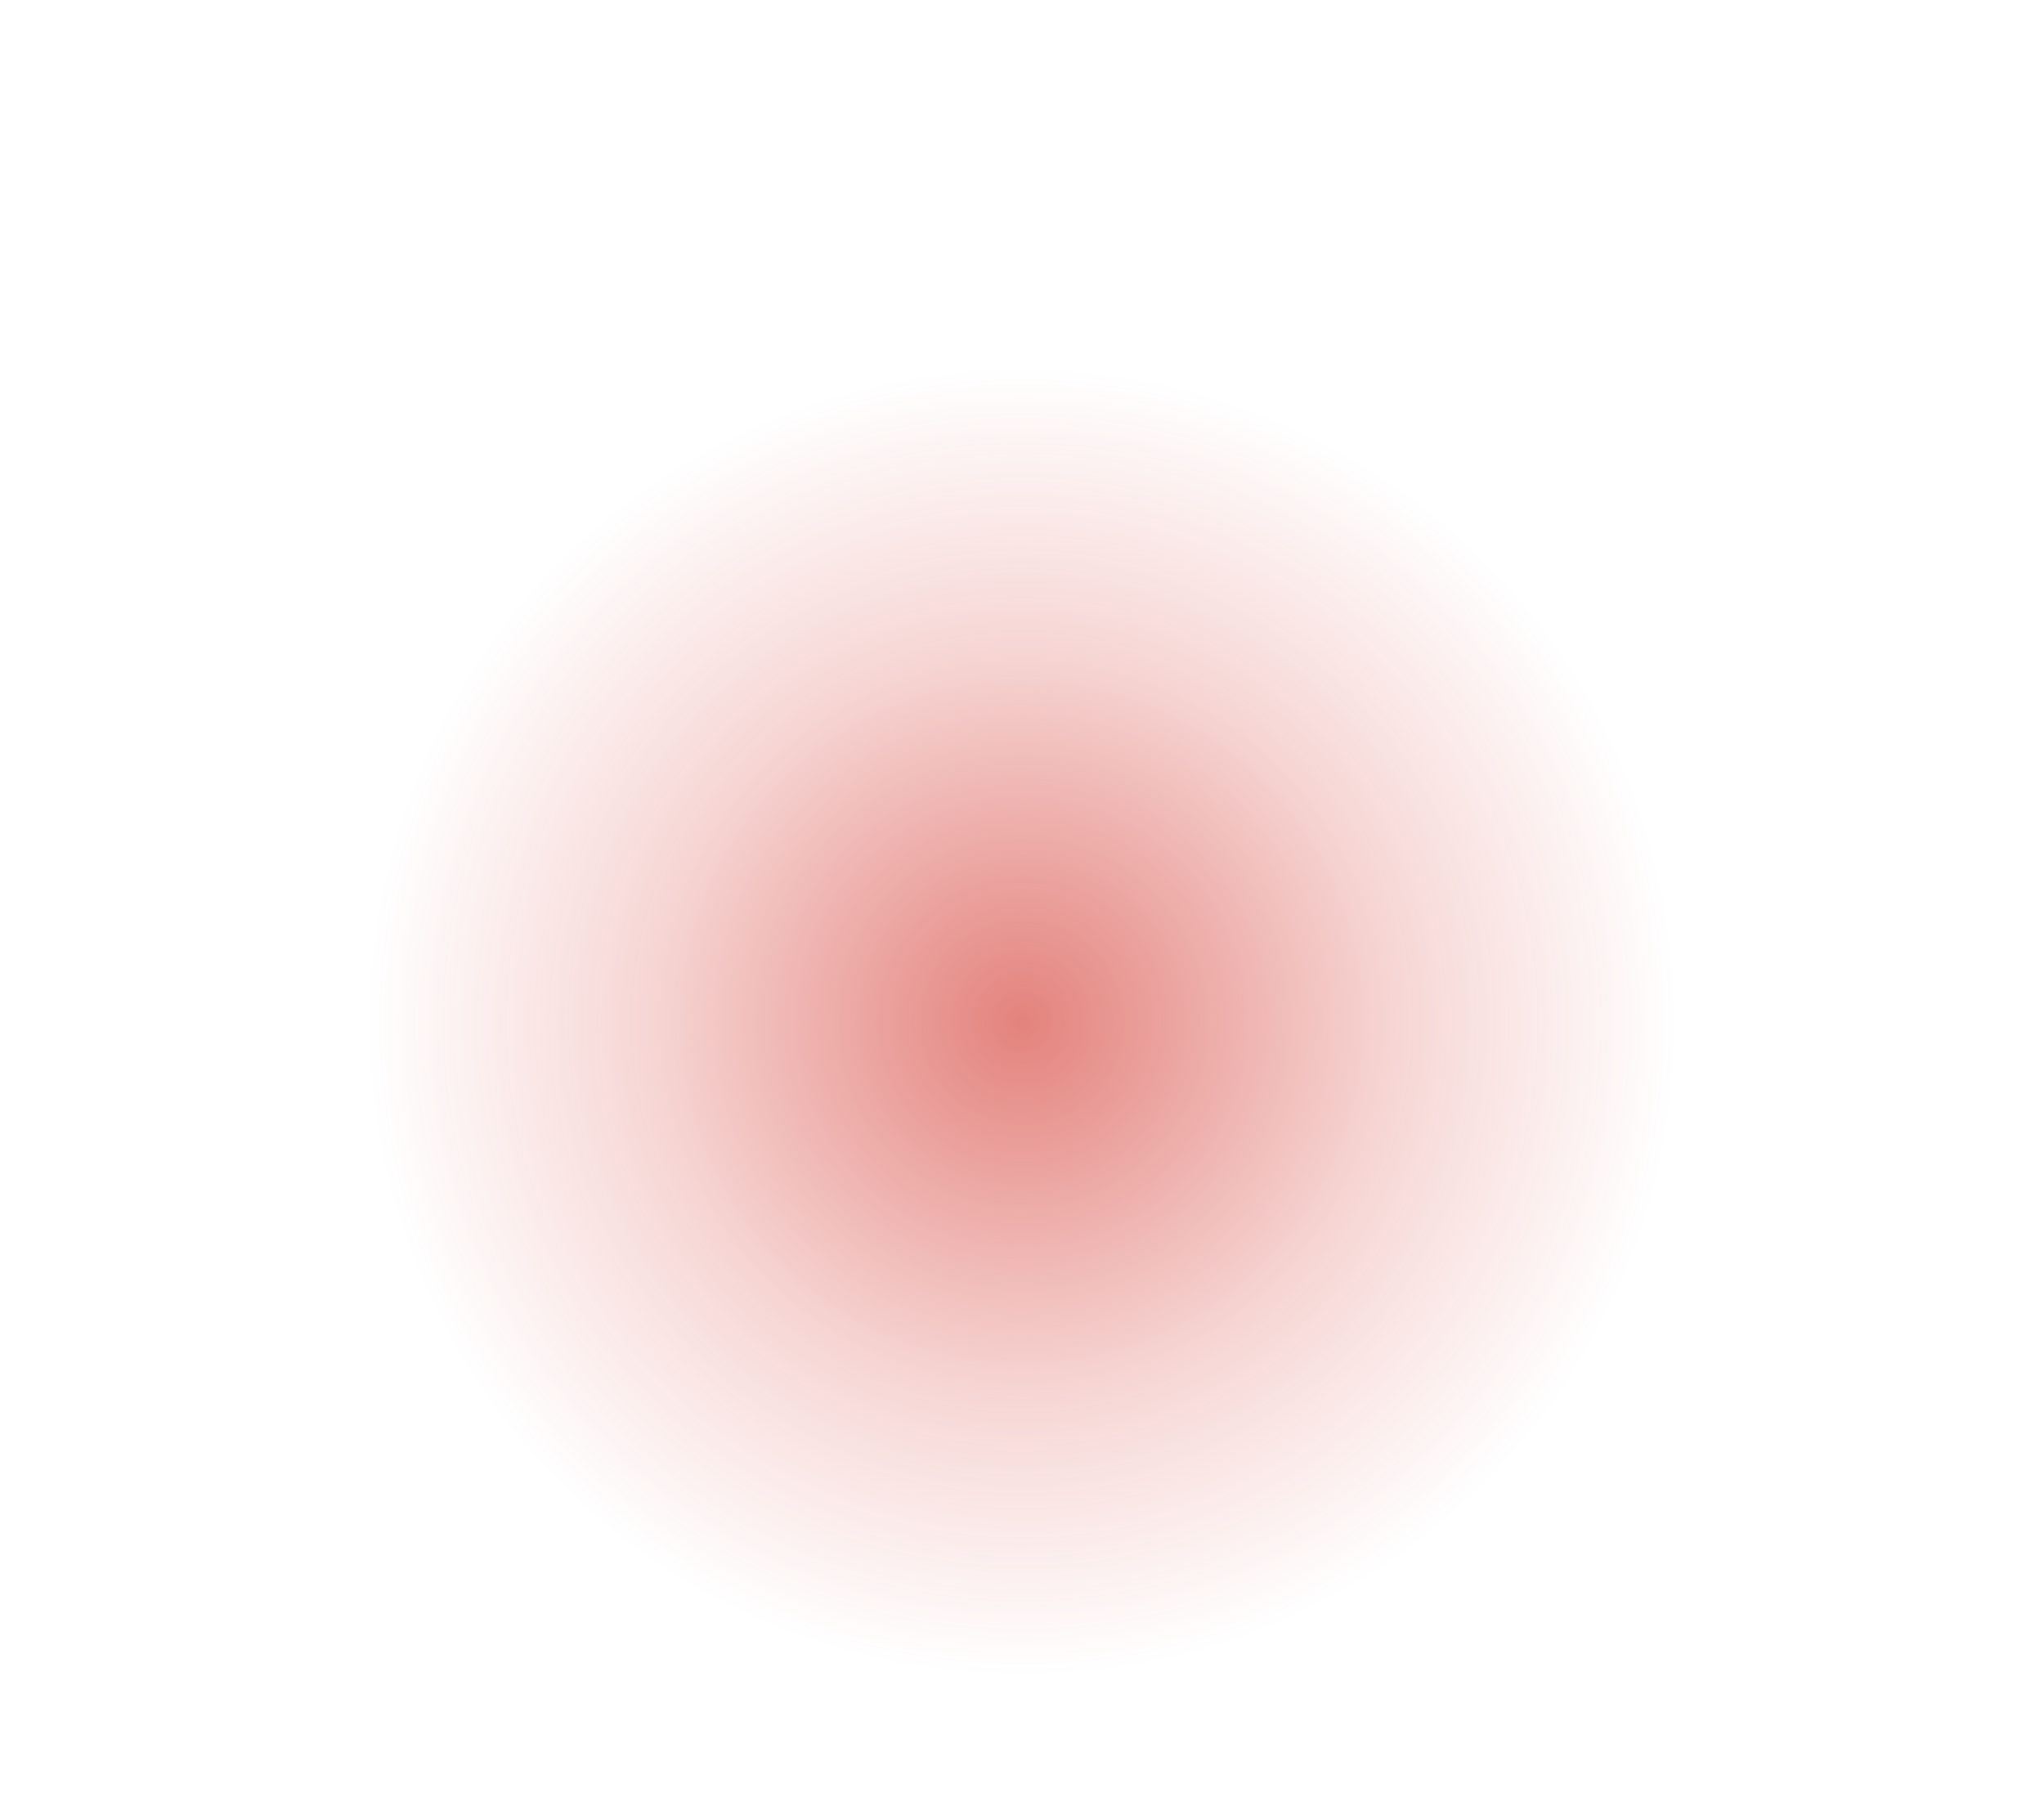 <?xml version="1.0" encoding="UTF-8"?> <svg xmlns="http://www.w3.org/2000/svg" width="732" height="642" viewBox="0 0 732 642" fill="none"> <g filter="url(#filter0_f_659_14)"> <circle cx="366" cy="366" r="276" fill="url(#paint0_radial_659_14)" fill-opacity="0.7"></circle> </g> <defs> <filter id="filter0_f_659_14" x="0" y="0" width="732" height="732" filterUnits="userSpaceOnUse" color-interpolation-filters="sRGB"> <feFlood flood-opacity="0" result="BackgroundImageFix"></feFlood> <feBlend mode="normal" in="SourceGraphic" in2="BackgroundImageFix" result="shape"></feBlend> <feGaussianBlur stdDeviation="45" result="effect1_foregroundBlur_659_14"></feGaussianBlur> </filter> <radialGradient id="paint0_radial_659_14" cx="0" cy="0" r="1" gradientUnits="userSpaceOnUse" gradientTransform="translate(366 366) rotate(90) scale(248.865)"> <stop stop-color="#D84D45"></stop> <stop offset="0.545" stop-color="#D84D45" stop-opacity="0.32"></stop> <stop offset="0.941" stop-color="#D84D45" stop-opacity="0"></stop> <stop offset="1" stop-color="#F3F3F3" stop-opacity="0"></stop> </radialGradient> </defs> </svg> 